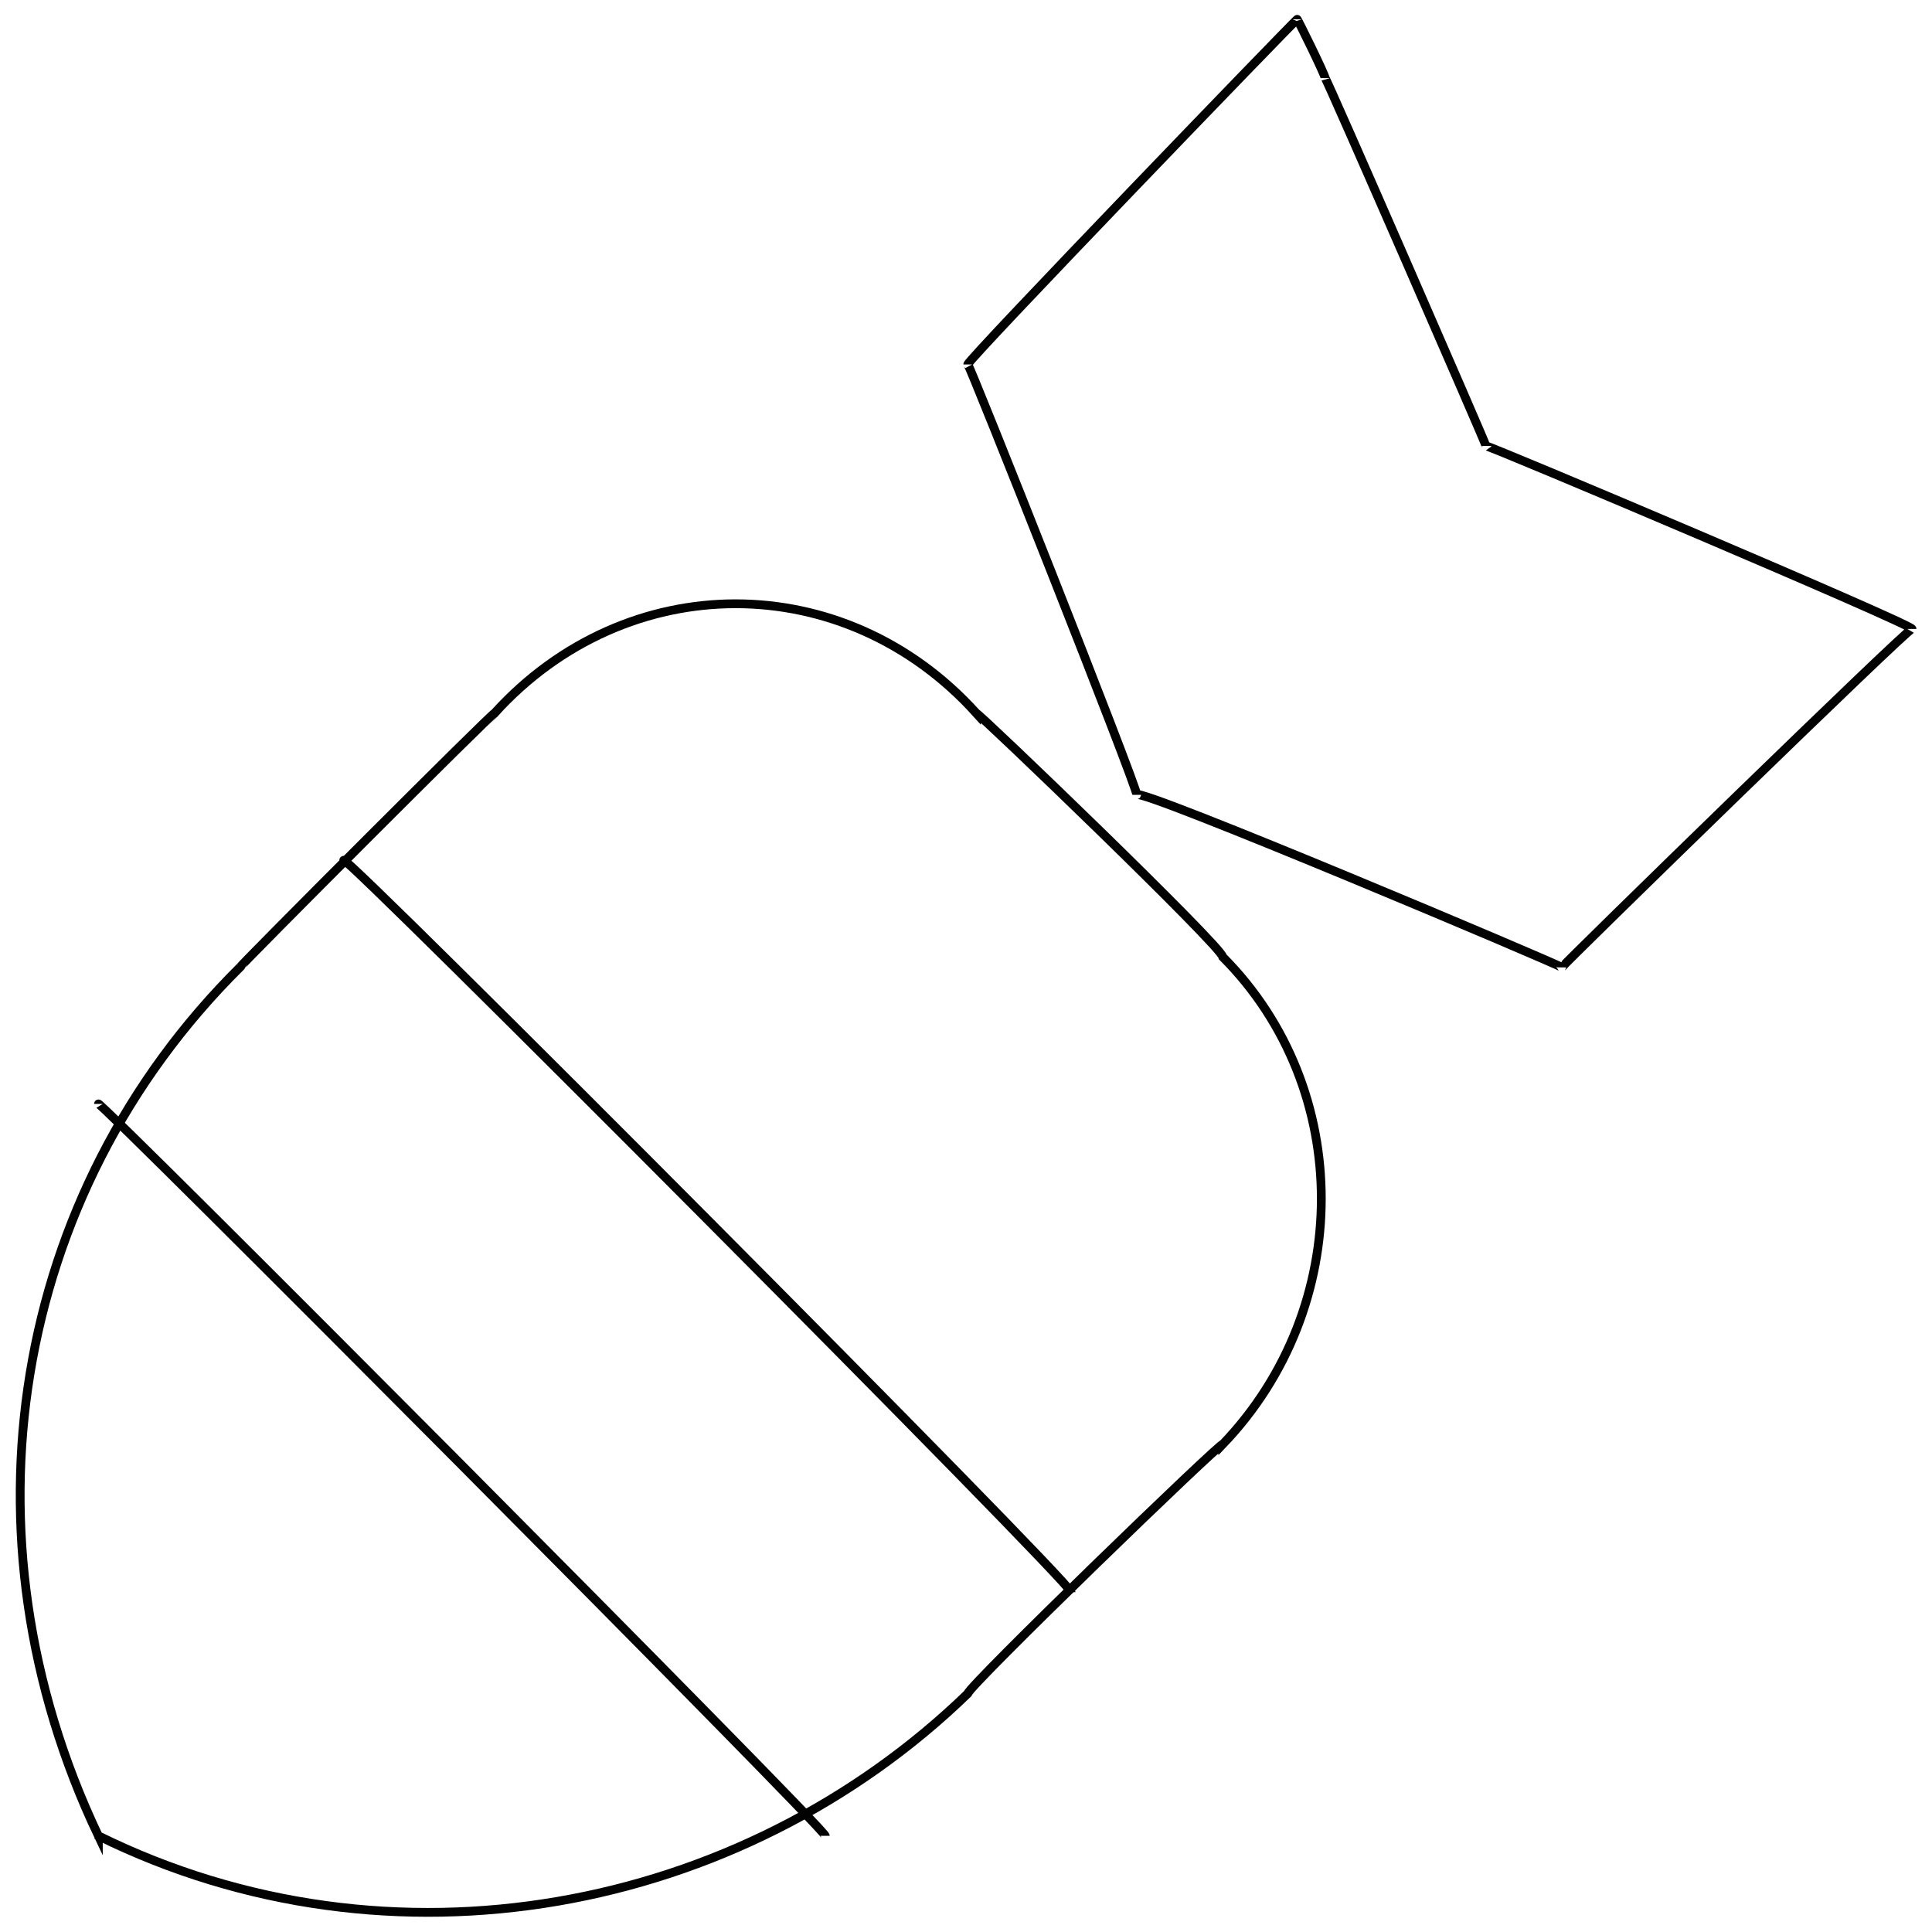 <svg xmlns="http://www.w3.org/2000/svg" version="1.1" xmlns:xlink="http://www.w3.org/1999/xlink" width="100%" height="100%" id="svgWorkerArea" viewBox="0 0 400 400" xmlns:artdraw="https://artdraw.muisca.co" style="background: white;"><defs id="defsdoc"><pattern id="patternBool" x="0" y="0" width="10" height="10" patternUnits="userSpaceOnUse" patternTransform="rotate(35)"><circle cx="5" cy="5" r="4" style="stroke: none;fill: #ff000070;"></circle></pattern></defs><g id="fileImp-162033954" class="cosito"><path id="pathImp-42694224" class="grouped" style="fill:none; stroke:#020202; stroke-miterlimit:10; stroke-width:1.82px; " d="M20.363 380.086C20.363 378.64 20.363 378.64 20.363 380.086-9.237 317.841 2.463 247.141 49.663 200.289 49.663 199.94 102.363 147.141 102.363 147.685 129.763 117.441 174.863 117.441 202.163 147.685 202.163 147.141 253.163 196.141 253.163 198.13 280.363 225.44 280.363 270.64 253.163 299.02 253.163 298.14 200.363 349.24 200.363 350.643 153.263 396.24 80.863 409.94 20.363 380.086 20.363 378.64 20.363 378.64 20.363 380.086"></path><path id="lineImp-186420238" class="grouped" style="fill:none; stroke:#020202; stroke-miterlimit:10; stroke-width:1.82px; " d="M170.863 380.086C170.863 378.64 20.363 227.44 20.363 228.554"></path><path id="lineImp-520968273" class="grouped" style="fill:none; stroke:#020202; stroke-miterlimit:10; stroke-width:1.82px; " d="M71.163 178.109C71.163 176.44 221.763 327.64 221.763 329.64"></path><path id="polygonImp-738295447" class="grouped" style="fill:none; stroke:#020202; stroke-miterlimit:10; stroke-width:1.82px; " d="M323.363 200.289C323.363 199.94 235.363 162.74 235.363 164.565 235.363 162.74 200.363 74.441 200.363 75.452 200.363 74.441 268.563 3.74 268.563 4.004 268.563 3.74 274.363 15.54 274.363 16.174 274.363 15.54 307.663 91.941 307.663 92.332 307.663 91.941 395.863 129.24 395.863 130.215 395.863 129.24 323.363 199.94 323.363 200.289 323.363 199.94 323.363 199.94 323.363 200.289"></path></g></svg>